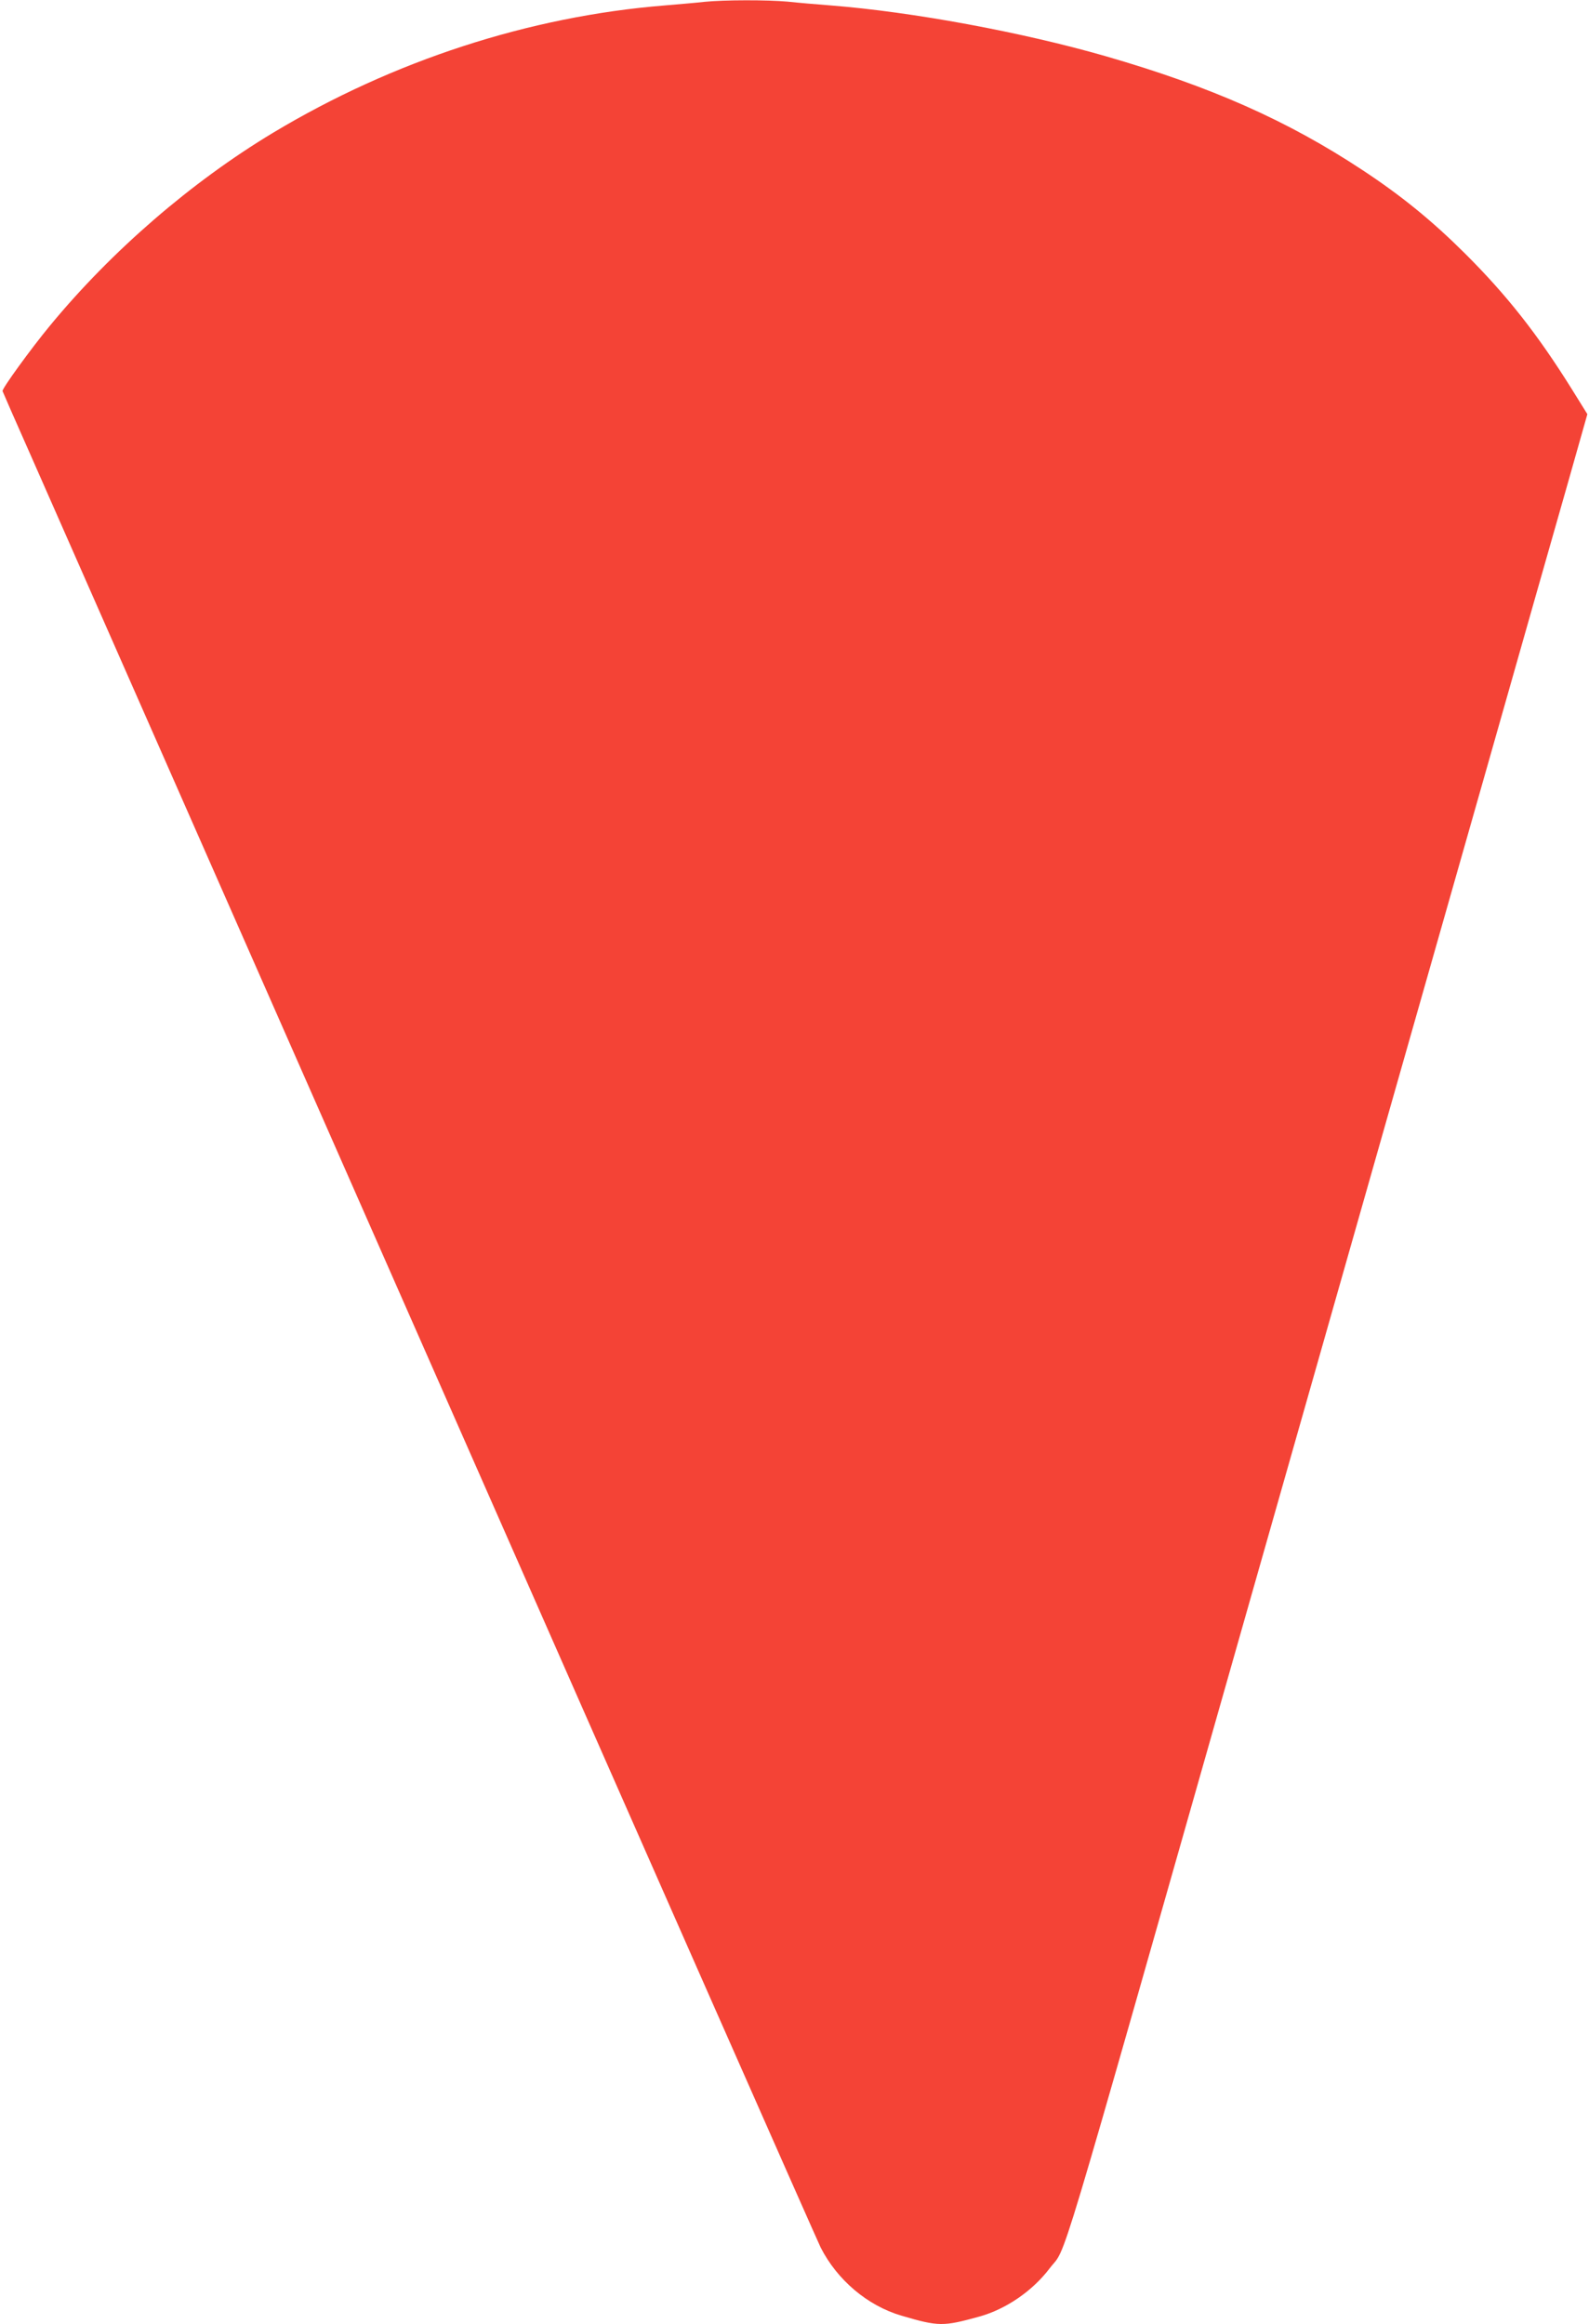 <?xml version="1.0" standalone="no"?>
<!DOCTYPE svg PUBLIC "-//W3C//DTD SVG 20010904//EN"
 "http://www.w3.org/TR/2001/REC-SVG-20010904/DTD/svg10.dtd">
<svg version="1.0" xmlns="http://www.w3.org/2000/svg"
 width="875pt" height="1280pt" viewBox="0 0 875 1280"
 preserveAspectRatio="xMidYMid meet">
<g transform="translate(0,1280) scale(0.1,-0.1)"
fill="#f44336" stroke="none">
<path d="M3880 12790 c-41 -5 -140 -13 -220 -20 -745 -60 -1495 -304 -2156
-701 -450 -271 -890 -651 -1230 -1064 -104 -126 -265 -348 -260 -359 2 -6 71
-164 154 -351 82 -187 1089 -2472 2236 -5078 1147 -2606 2099 -4764 2115
-4795 91 -179 258 -321 446 -376 205 -60 228 -60 430 -4 146 41 291 141 385
265 100 132 6 -180 1063 3538 631 2218 998 3510 1337 4700 186 655 388 1366
450 1582 l111 392 -87 140 c-188 301 -356 515 -588 746 -180 179 -349 317
-563 458 -413 273 -835 460 -1413 627 -461 133 -1068 245 -1515 280 -77 6
-184 15 -238 21 -112 10 -347 10 -457 -1z"/>
</g>
</svg>
